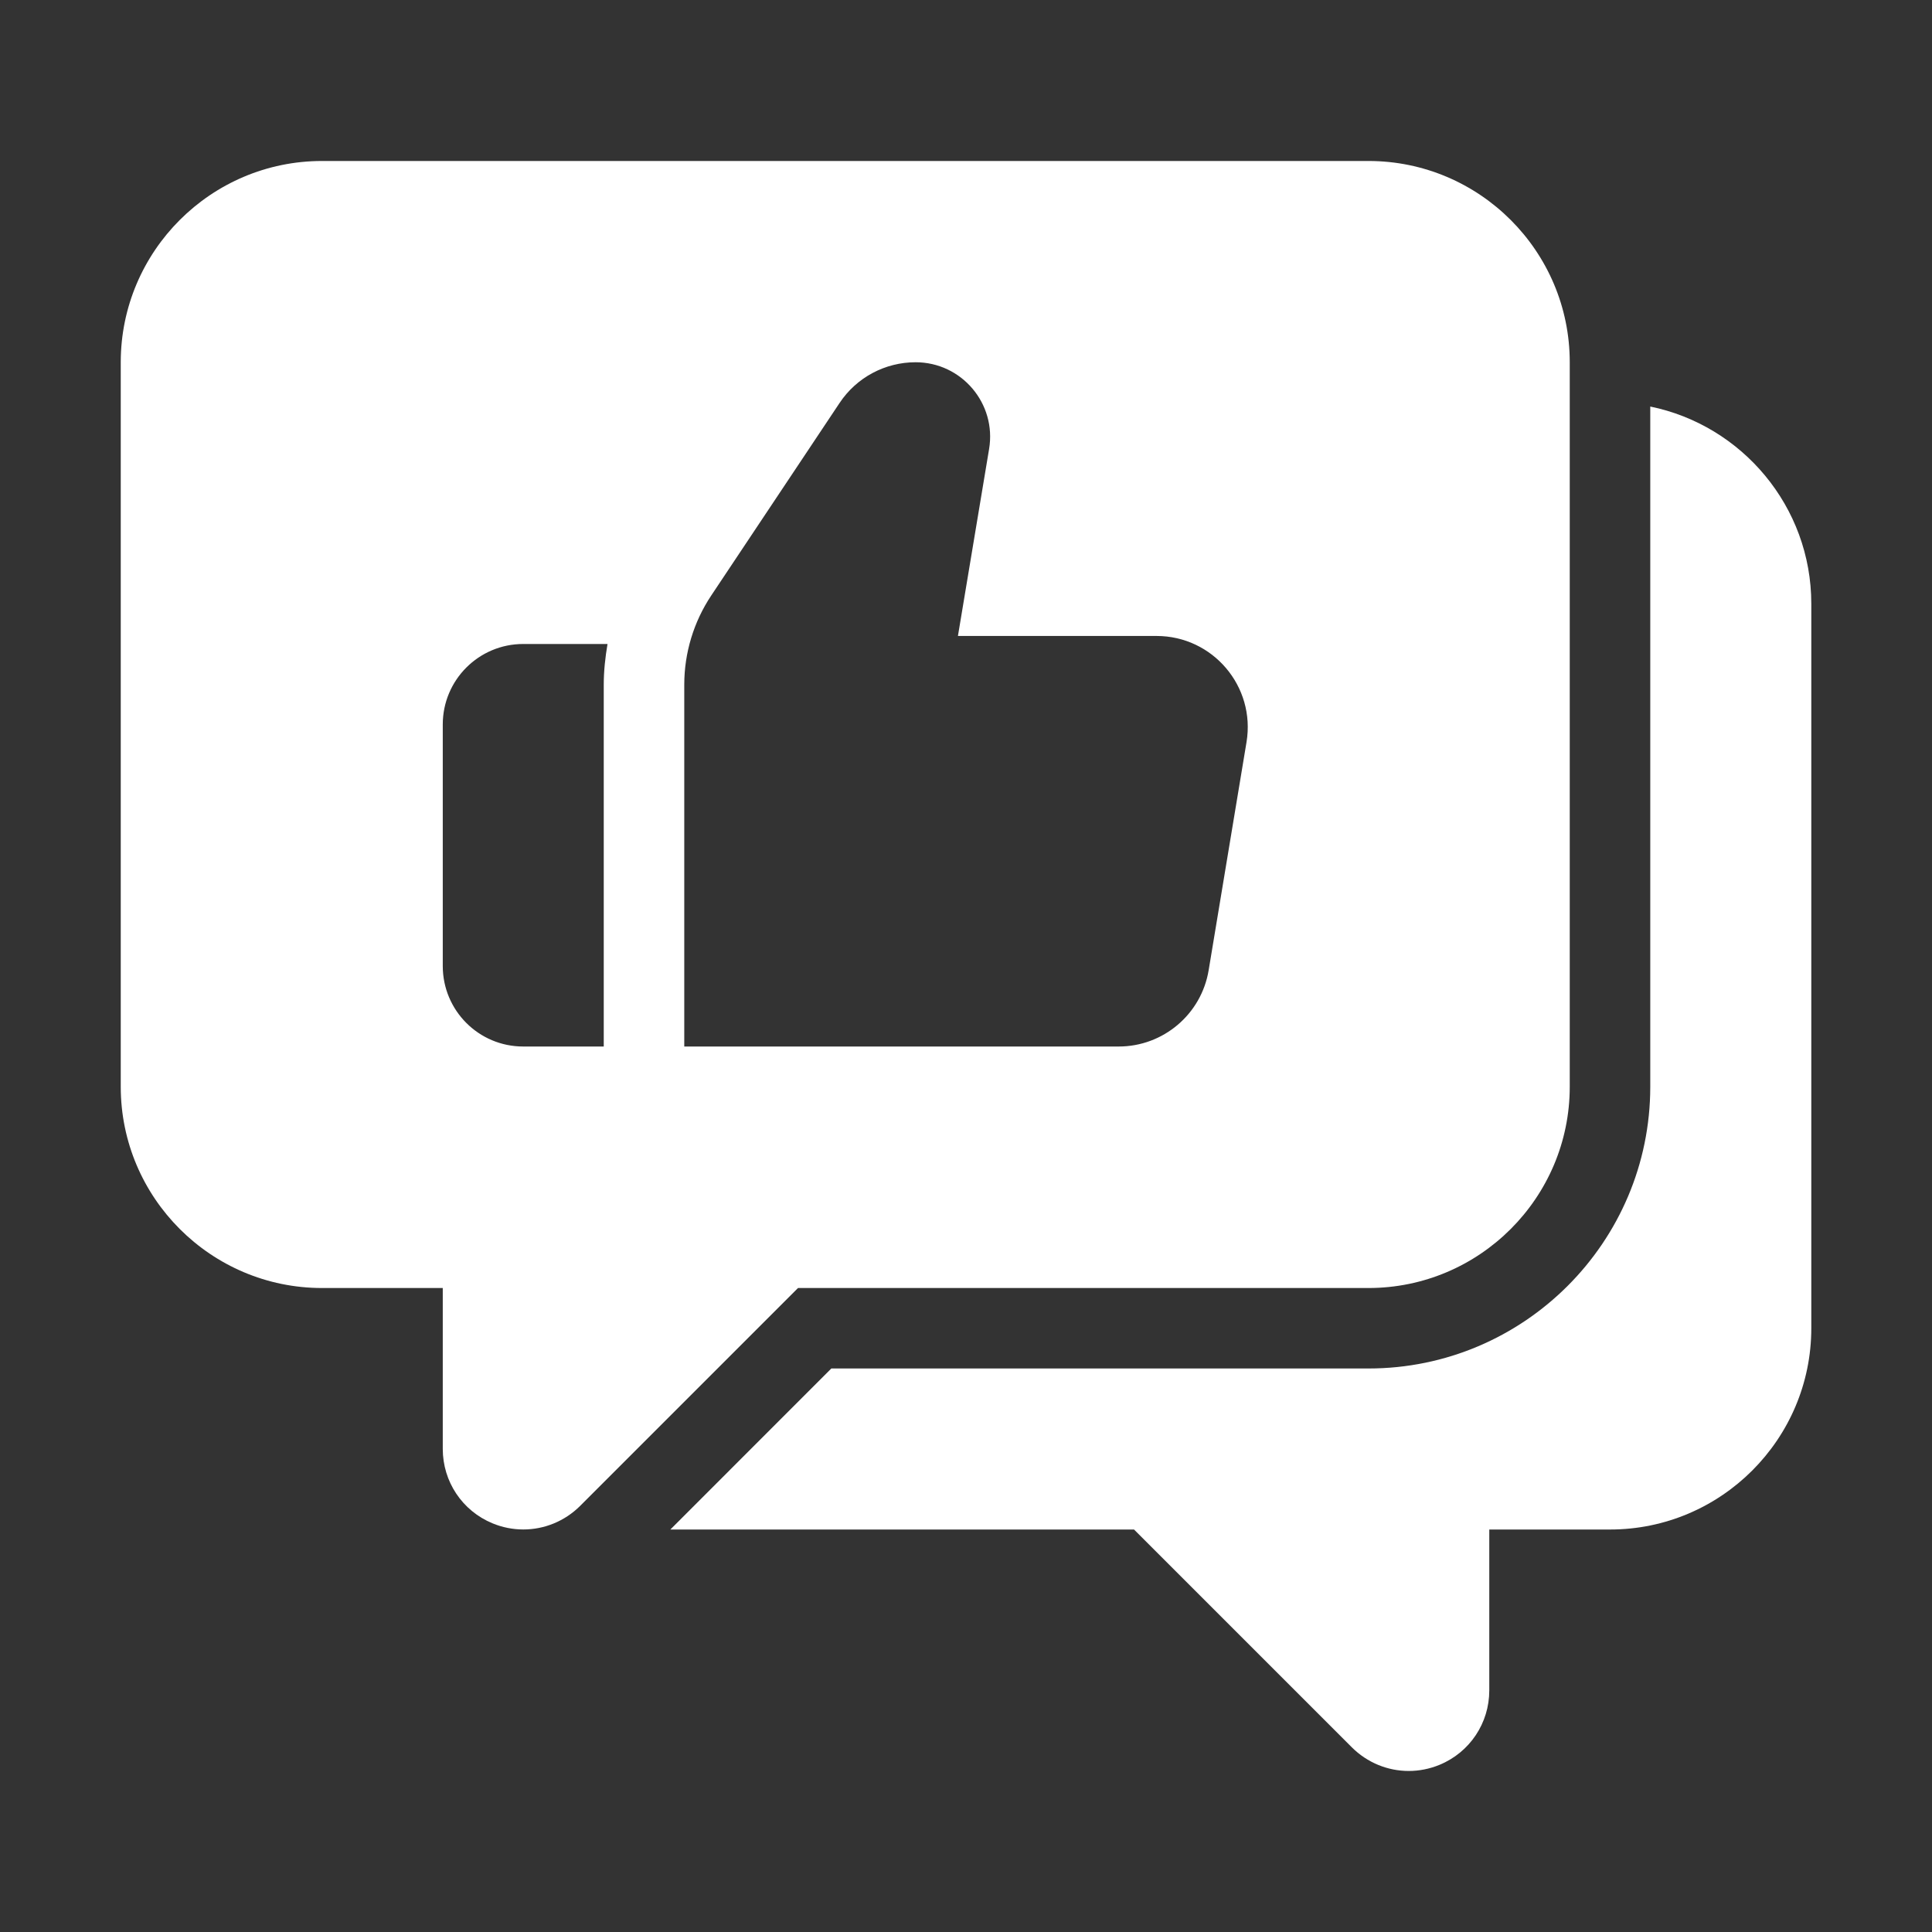 <svg width="40" height="40" viewBox="0 0 40 40" fill="none" xmlns="http://www.w3.org/2000/svg">
<rect x="0" y="0" width="40" height="40" fill="#333333" stroke="none"/>
<path d="M34.167 8.417V22.5C34.167 25.717 31.55 28.333 28.334 28.333H17.212L13.879 31.667H23.479L27.989 36.177C28.309 36.496 28.733 36.666 29.166 36.666C29.381 36.666 29.598 36.624 29.806 36.538C30.431 36.279 30.834 35.675 30.834 34.998V31.667H33.334C35.631 31.667 37.501 29.797 37.501 27.5V12.5C37.501 10.488 36.066 8.805 34.167 8.417Z" fill="white"/>
<path d="M28.333 3.333H6.667C4.369 3.333 2.5 5.202 2.5 7.5V22.5C2.5 24.797 4.369 26.667 6.667 26.667H9.167V29.998C9.167 30.675 9.57 31.279 10.195 31.538C10.402 31.624 10.62 31.666 10.835 31.666C11.268 31.666 11.692 31.496 12.012 31.177L16.522 26.667H28.333C30.631 26.667 32.5 24.797 32.5 22.5V7.5C32.5 5.202 30.631 3.333 28.333 3.333ZM12.5 14.176V21.667H10.833C9.912 21.667 9.167 20.921 9.167 20V15C9.167 14.079 9.912 13.333 10.833 13.333H12.578C12.531 13.611 12.5 13.891 12.5 14.176ZM25.808 15.364L25.024 20.087C24.873 20.998 24.085 21.667 23.161 21.667H14.167V14.176C14.167 13.517 14.362 12.874 14.727 12.327L17.384 8.341C17.734 7.815 18.324 7.5 18.956 7.5C19.91 7.5 20.636 8.357 20.478 9.297L19.833 13.167H23.944C25.111 13.167 25.998 14.213 25.808 15.364Z" fill="white"/>
</svg>
